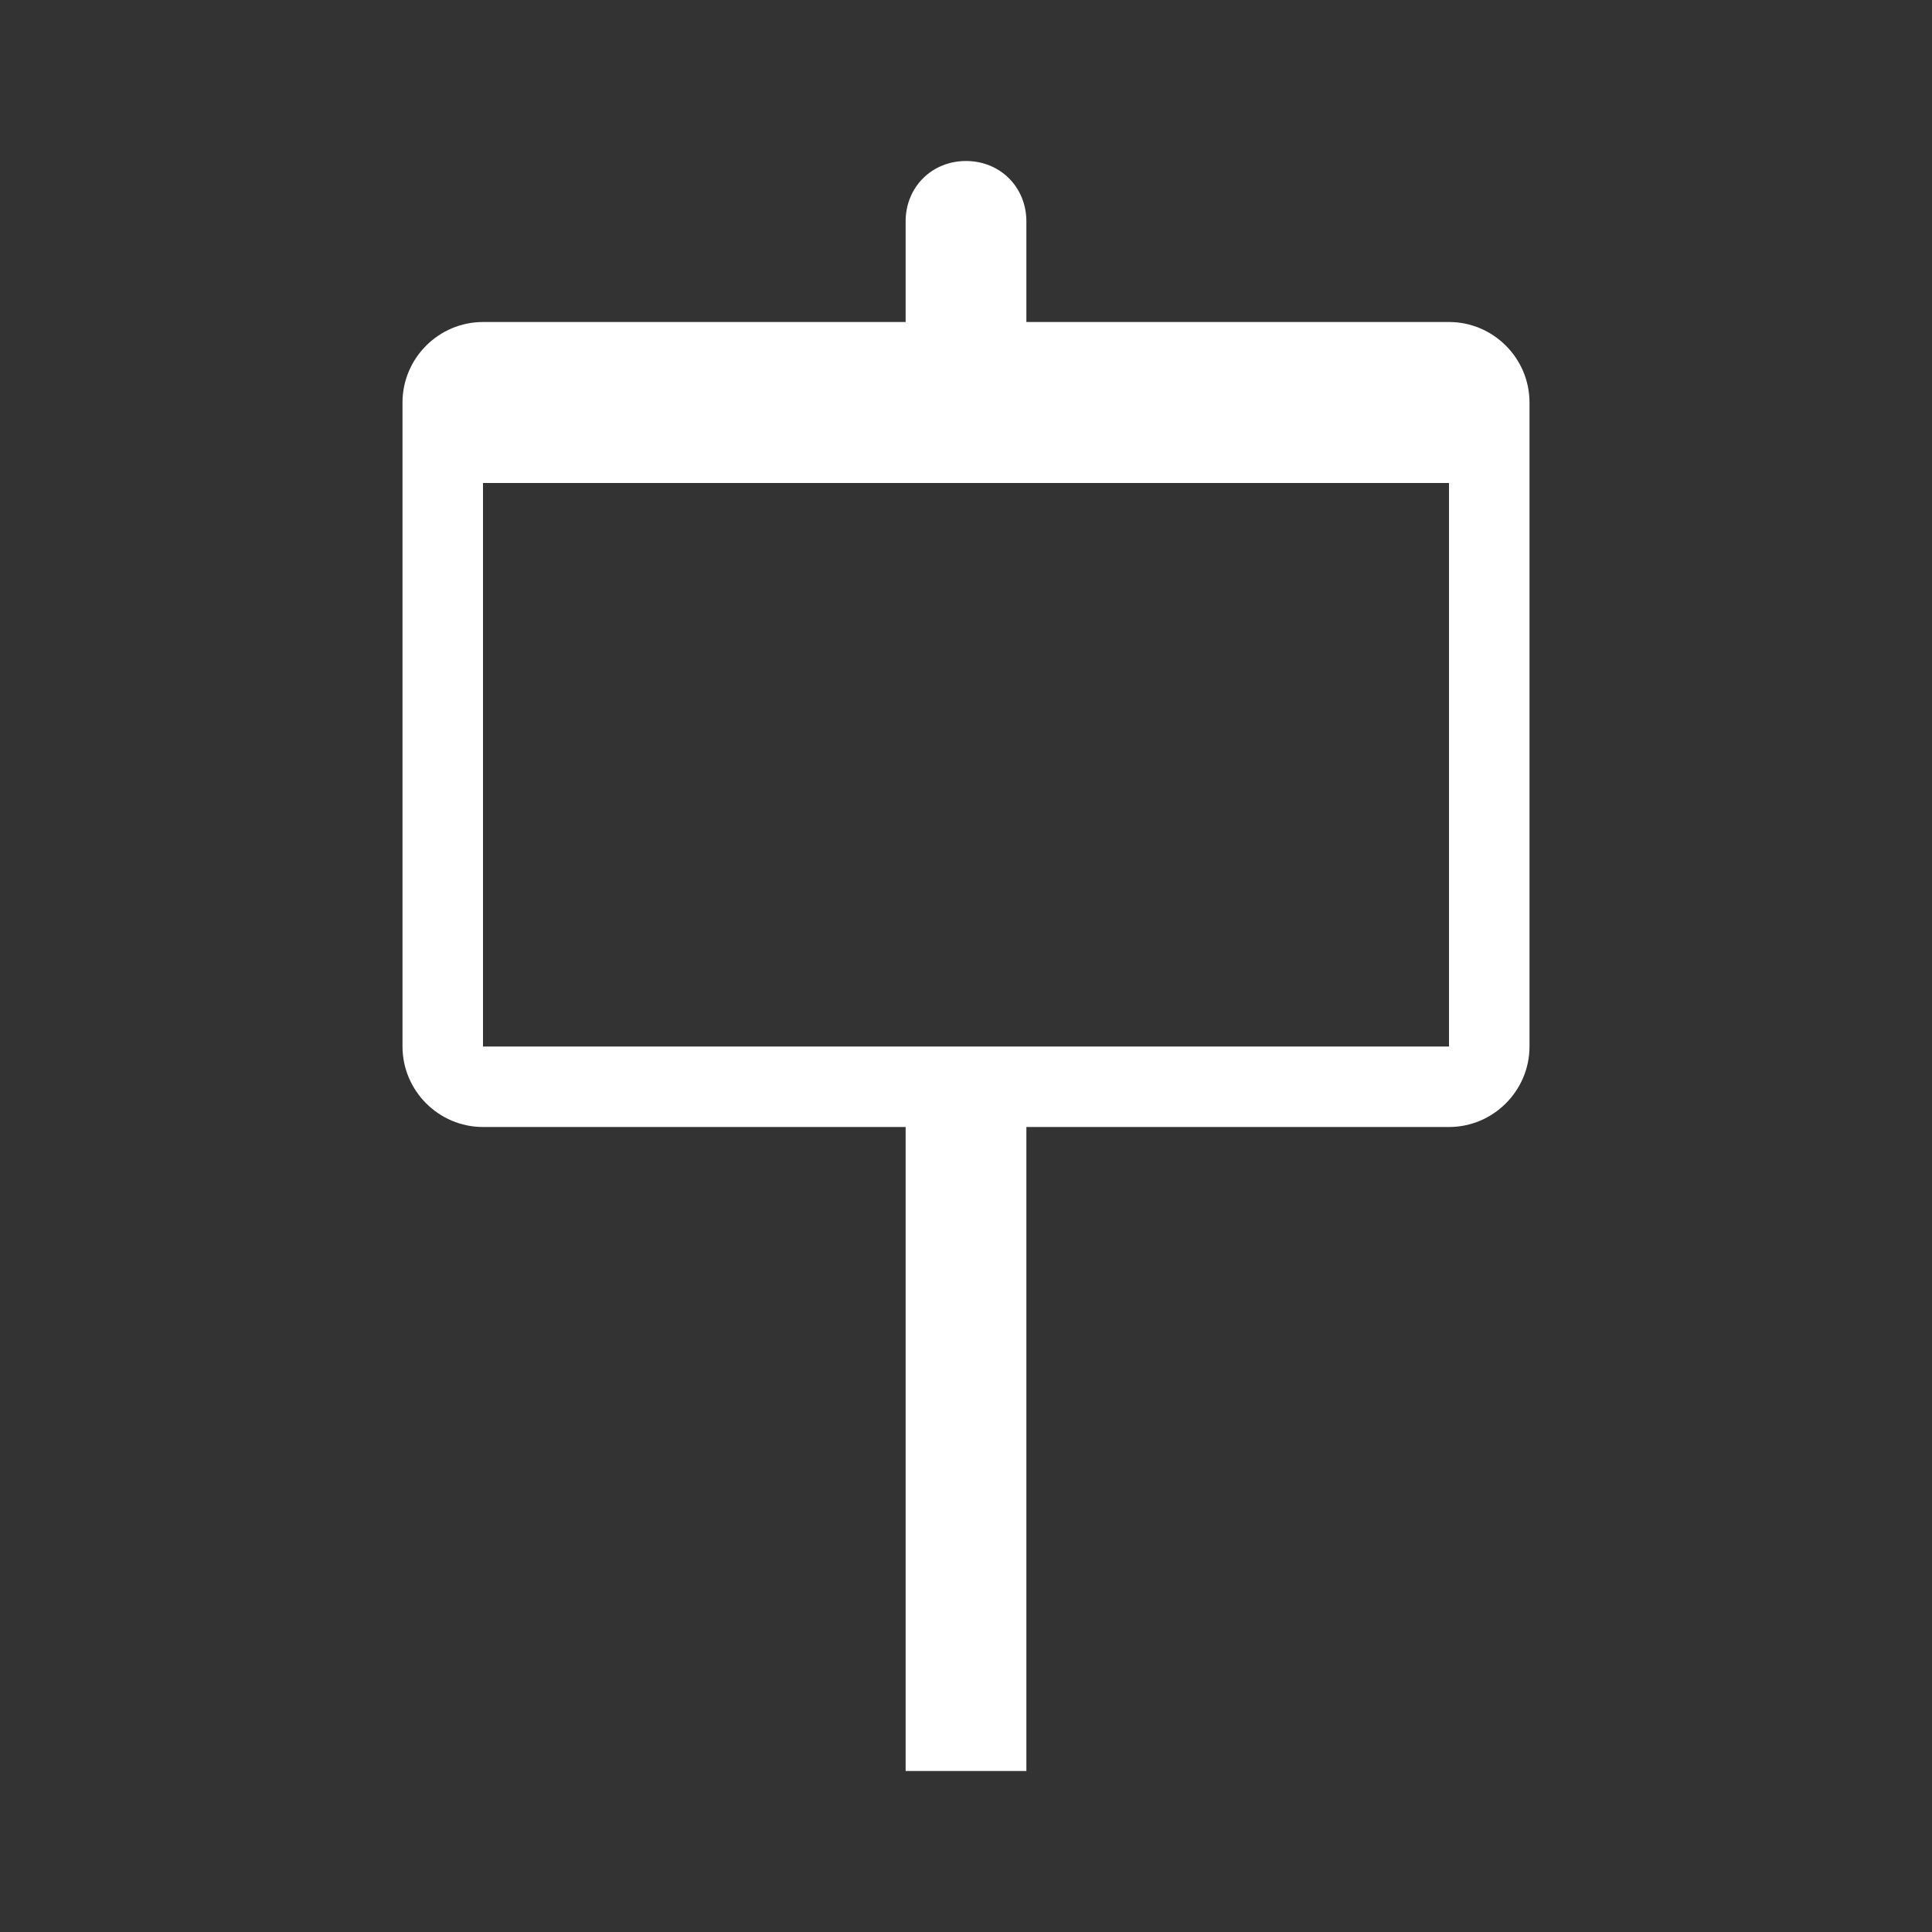 <?xml version="1.0" encoding="UTF-8"?> <svg xmlns="http://www.w3.org/2000/svg" xmlns:xlink="http://www.w3.org/1999/xlink" viewBox="0 0 96 96" id="Icons_Sign" overflow="hidden"><rect x="0" y="0" width="96" height="96" fill="#333333" stroke="none"/> <g> <path d="M72 52 24 52 24 24 72 24 72 52ZM72 16 51 16 51 11C51 9.3 49.7 8 48 8 46.3 8 45 9.3 45 11L45 16 24 16C21.8 16 20 17.8 20 20L20 52C20 54.2 21.8 56 24 56L45 56 45 88 51 88 51 56 72 56C74.2 56 76 54.2 76 52L76 20C76 17.8 74.2 16 72 16Z" fill="#FFFFFF"></path> </g> </svg> 